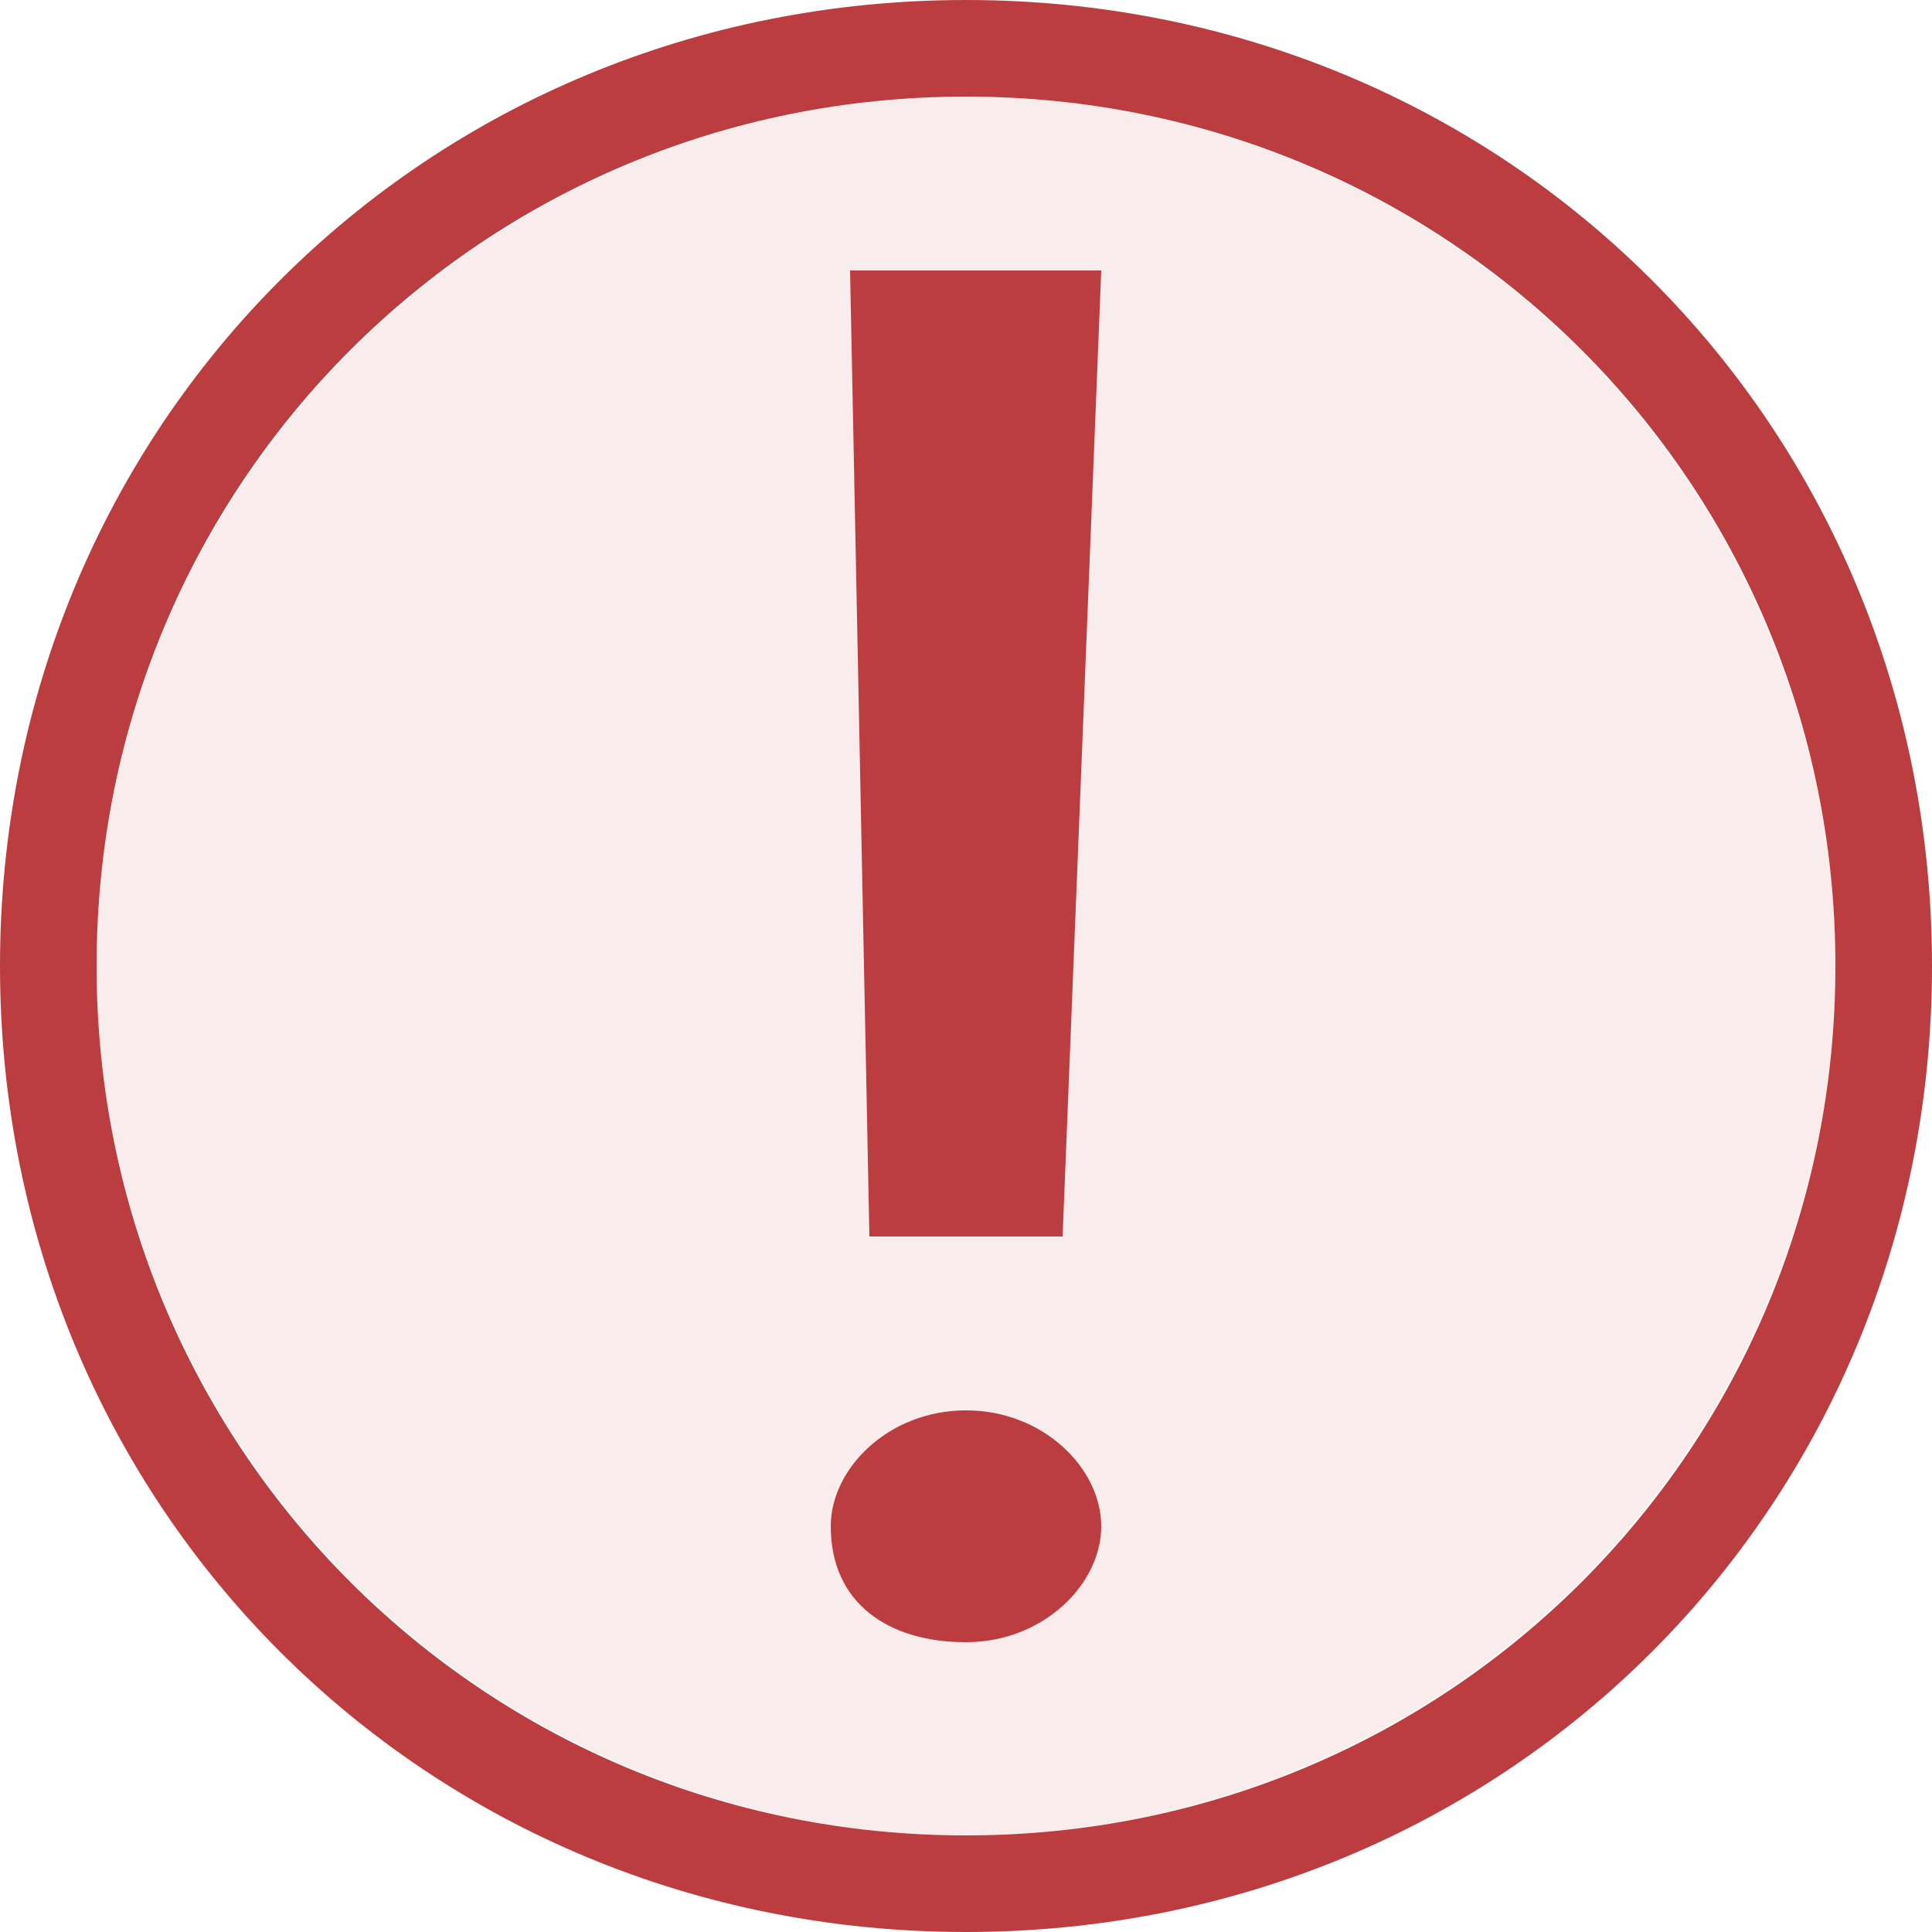<?xml version="1.0" encoding="utf-8"?>
<svg version="1.1" id="_x31_" xmlns="http://www.w3.org/2000/svg" xmlns:xlink="http://www.w3.org/1999/xlink" x="0px" y="0px"
	 viewBox="0 0 10 10" style="enable-background:new 0 0 10 10;" xml:space="preserve">
<style type="text/css">
	.st0{fill:#BC3D3F;fill-opacity:0.1;}
	.st1{fill:#BC3D3F;}
</style>
<g id="error">
	<g id="error_1_">
		<circle class="st0" cx="5" cy="5" r="4.5"/>
		<path class="st1" d="M5,9.5c2.5,0,4.5-2,4.5-4.5S7.5,0.5,5,0.5S0.5,2.5,0.5,5l0,0C0.5,7.5,2.5,9.5,5,9.5z M10,5c0,2.8-2.2,5-5,5
			S0,7.8,0,5s2.2-5,5-5S10,2.2,10,5z M5.5,6.4h-1l-0.1-5h1.3L5.5,6.4z M5,7.3c-0.4,0-0.7,0.3-0.7,0.6c0,0.4,0.3,0.6,0.7,0.6
			s0.7-0.3,0.7-0.6C5.7,7.6,5.4,7.3,5,7.3z"/>
	</g>
</g>
</svg>
